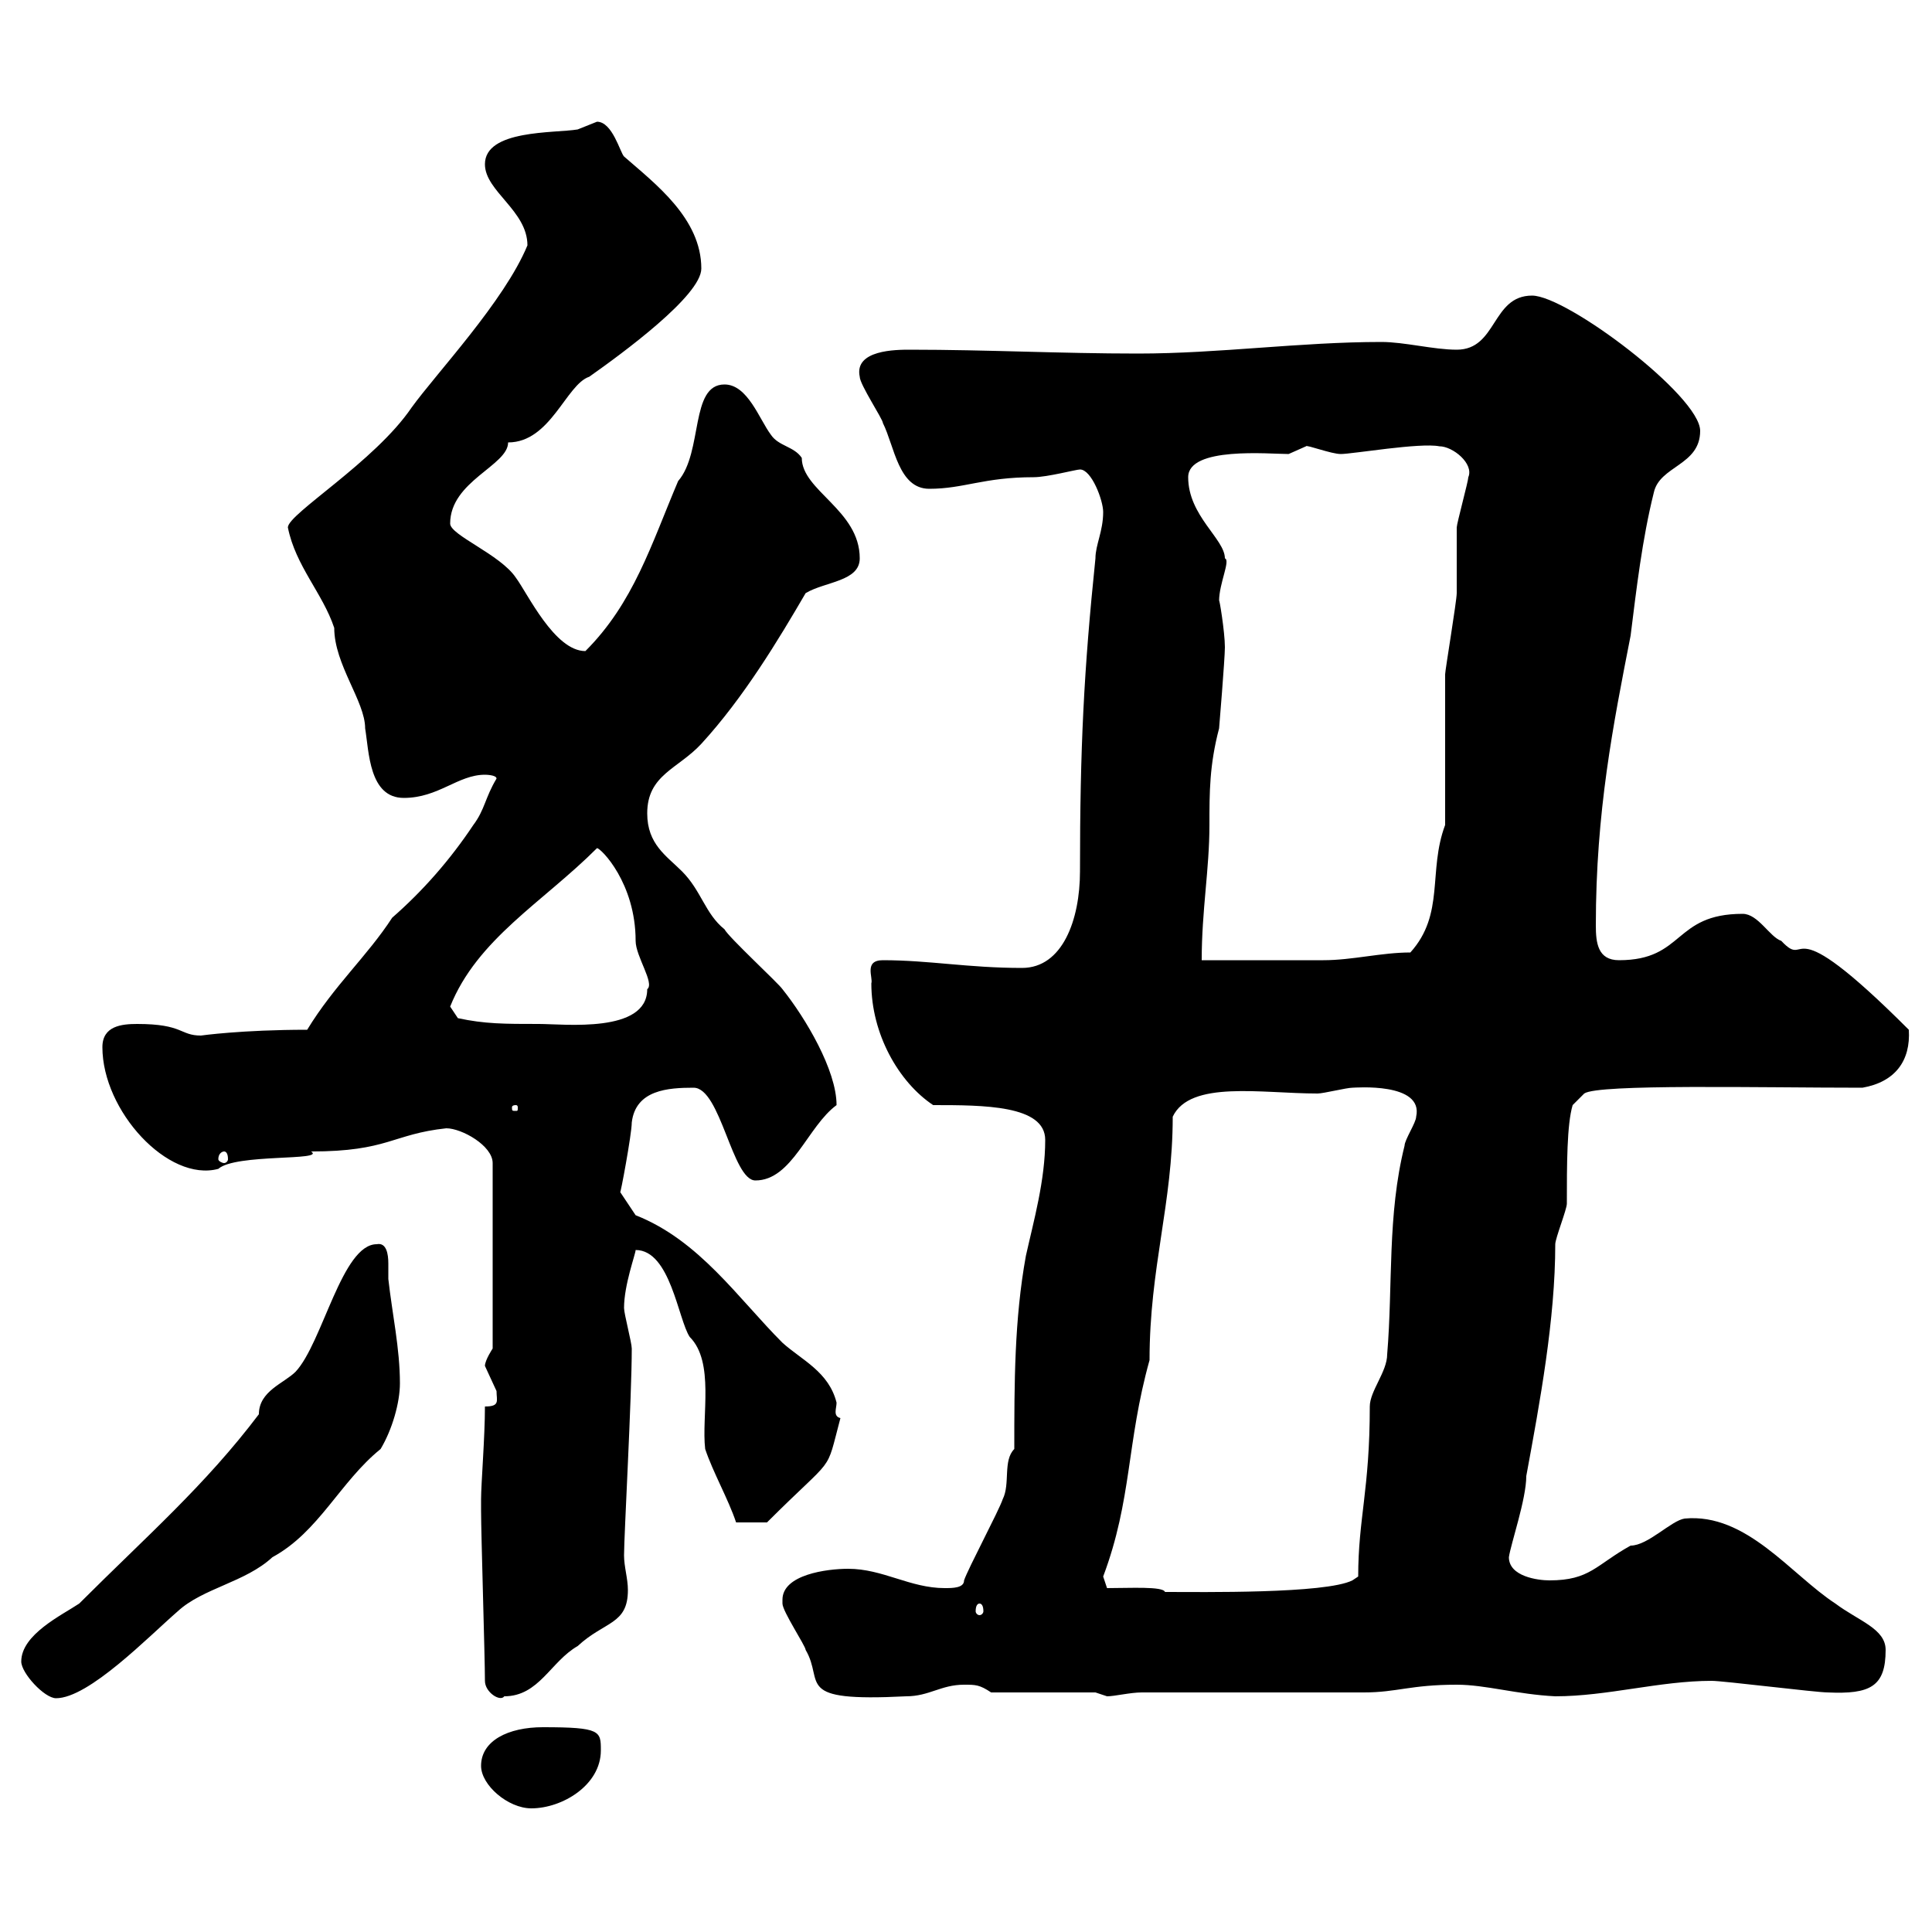<svg xmlns="http://www.w3.org/2000/svg" xmlns:xlink="http://www.w3.org/1999/xlink" width="300" height="300"><path d="M74.70 274.20C74.70 277.20 78.90 280.80 82.50 280.80C87.30 280.80 93.30 277.20 93.30 271.80C93.30 268.80 93.30 268.20 84.30 268.20C78.90 268.20 74.70 270.30 74.70 274.20ZM3.30 258C3.30 259.80 6.90 263.70 8.70 263.70C13.80 263.70 23.10 254.10 27.60 250.20C31.50 246.60 38.10 245.70 42.30 241.80C49.50 237.90 52.80 230.10 59.10 225C60.90 222 62.10 217.80 62.10 214.80C62.10 209.40 60.90 204 60.30 198.60C60.30 198.30 60.30 197.10 60.30 196.20C60.30 194.70 60 192.90 58.50 193.20C53.10 193.20 50.10 208.50 45.90 213C44.10 214.80 40.20 216 40.20 219.60C31.80 230.70 22.80 238.50 12.30 249C9.60 250.80 3.30 253.80 3.30 258ZM75.30 261C75.30 262.80 77.70 264.30 78.30 263.40C83.70 263.40 85.50 258 89.70 255.60C93.90 251.70 97.50 252.30 97.50 246.90C97.50 245.10 96.90 243.30 96.90 241.50C96.90 238.50 98.10 216.90 98.10 209.40C98.10 208.50 96.90 204 96.90 203.10C96.90 199.50 98.70 194.70 98.70 194.10C104.10 194.10 105.30 204.90 107.10 207.60C111 211.50 108.90 219.90 109.50 225C110.70 228.60 113.10 232.80 114.30 236.40L119.10 236.40C129.90 225.60 128.10 229.20 130.50 220.20C129.30 219.90 129.90 218.70 129.90 217.80C128.70 213 124.50 211.20 121.50 208.50C114.60 201.60 108.60 192.60 98.70 188.70C98.70 188.70 96.90 186 96.30 185.10C96.30 185.70 98.10 176.10 98.10 174.30C98.70 169.20 103.80 168.90 107.70 168.90C111.90 168.90 113.70 183.30 117.30 183.30C123 183.30 125.40 174.90 129.90 171.60C129.90 166.20 125.10 158.10 121.50 153.60C120.90 152.70 113.10 145.50 112.50 144.30C109.50 141.90 108.90 138.30 105.90 135.30C103.50 132.90 100.50 131.10 100.50 126.30C100.50 120.30 105.30 119.40 108.90 115.50C115.50 108.30 120.90 99.30 125.10 92.10C128.10 90.30 133.50 90.30 133.50 86.70C133.50 79.20 124.50 76.20 124.50 71.10C123.30 69.30 120.90 69.30 119.70 67.50C117.90 65.10 116.10 59.70 112.50 59.70C107.10 59.70 109.20 70.20 105.30 74.70C101.10 84.60 98.40 93.60 90.90 101.10C86.10 101.10 81.90 92.10 80.10 89.70C77.70 86.10 69.90 83.10 69.90 81.30C69.90 74.70 78.90 72.30 78.90 68.70C85.50 68.70 87.90 59.70 91.50 58.50C96.60 54.90 108.90 45.90 108.90 41.70C108.90 33.90 101.70 28.50 96.90 24.30C96.30 23.70 95.10 18.90 92.70 18.90C92.70 18.90 89.70 20.10 89.70 20.10C86.10 20.70 75.30 20.10 75.30 25.50C75.30 29.70 81.90 32.70 81.90 38.10C78.30 46.80 67.80 57.90 63.90 63.30C58.20 71.70 44.70 79.80 44.70 81.90C45.90 87.90 50.10 92.10 51.90 97.50C51.90 103.20 56.70 108.90 56.70 113.10C57.30 116.70 57.30 123.90 62.70 123.90C68.10 123.90 71.10 120.30 75.30 120.30C75.30 120.30 77.10 120.30 77.10 120.90C75.30 123.90 75.30 125.70 73.50 128.10C69.90 133.50 65.70 138.30 60.90 142.50C57 148.50 51.90 153 47.70 159.90C37.50 159.90 31.20 160.80 31.20 160.80C27.90 160.80 28.50 159 21.30 159C18.90 159 15.90 159.30 15.90 162.60C15.90 172.50 26.10 183.60 33.90 181.50C36.60 179.10 50.70 180.30 48.30 178.80C60.30 178.80 60.90 176.10 69.30 175.20C71.70 175.20 76.50 177.90 76.50 180.60L76.50 209.40C76.50 209.40 75.30 211.20 75.30 212.10C75.30 212.10 77.10 216 77.10 216C77.10 217.50 77.70 218.40 75.30 218.40C75.30 223.20 74.70 230.40 74.70 232.80C74.70 234 74.70 234.60 74.70 234.60C74.70 238.20 75.30 257.40 75.30 261ZM121.50 248.40C121.50 248.40 121.50 249 121.50 249C121.50 250.20 125.10 255.60 125.10 256.20C128.10 261.30 123 264.30 140.70 263.40C144.30 263.40 146.10 261.60 149.70 261.60C151.50 261.60 152.10 261.60 153.90 262.80L170.10 262.80C170.10 262.80 171.90 263.40 171.90 263.40C173.10 263.40 175.50 262.80 177.30 262.80C182.70 262.80 206.40 262.80 211.80 262.80C216.90 262.80 219 261.60 226.20 261.60C230.70 261.60 235.50 263.10 241.50 263.40C249.60 263.40 257.70 261 265.80 261C267.60 261 282 262.80 283.80 262.80C290.40 263.10 292.80 261.90 292.80 256.20C292.80 252.90 288.60 251.70 285 249C278.10 244.50 271.20 234.90 261.60 235.80C259.50 236.10 255.90 240 253.20 240C247.80 243 246.90 245.40 240.60 245.40C238.80 245.40 234.30 244.80 234.30 241.80C234.60 239.70 237 232.80 237 229.20C239.10 217.80 241.50 204.90 241.50 193.20C241.50 192.30 243.30 187.80 243.30 186.90C243.30 180.90 243.30 174.60 244.20 171.60L246 169.80C248.10 168.30 273.30 168.90 289.20 168.90C294.30 168 296.70 164.70 296.40 159.90C276.60 140.10 281.10 150.90 276.60 146.10C274.80 145.50 273 141.90 270.60 141.90C259.80 141.90 261.60 149.10 251.40 149.10C248.10 149.10 247.80 146.40 247.80 143.70C247.80 126 250.50 112.50 253.20 98.70C254.10 91.50 255 83.70 256.80 76.50C257.70 72.30 264 72.30 264 66.90C264 61.50 243.30 45.90 237.90 45.90C231.60 45.90 232.50 54.30 226.20 54.30C222.60 54.30 218.10 53.10 214.50 53.10C201.90 53.10 189.30 54.90 176.70 54.90C164.70 54.90 153.30 54.30 141.30 54.30C139.20 54.30 132.60 54.30 133.50 58.50C133.50 59.70 137.10 65.10 137.10 65.70C138.90 69.30 139.50 75.90 144.30 75.90C149.70 75.90 152.70 74.10 160.50 74.10C162.60 74.10 167.10 72.90 167.70 72.90C169.50 72.90 171.30 77.70 171.30 79.50C171.30 82.50 170.10 84.60 170.10 86.70C168.30 104.10 167.70 116.10 167.70 135.30C167.70 142.80 165 150.30 158.70 150.30C150.30 150.30 144.30 149.10 137.10 149.10C134.10 149.10 135.60 151.80 135.30 152.70C135.30 160.50 139.50 168 144.90 171.60C152.70 171.60 162.30 171.60 162.30 177C162.30 183.30 160.50 189.60 159.30 195C157.50 204.90 157.50 214.80 157.50 225C155.70 226.80 156.90 230.40 155.70 232.80C155.10 234.60 150.30 243.60 149.70 245.40C149.70 246.60 147.90 246.60 146.70 246.60C141.30 246.60 137.10 243.60 131.70 243.60C128.40 243.60 121.50 244.50 121.50 248.40ZM152.10 249C152.40 249 152.70 249.30 152.70 250.20C152.70 250.50 152.40 250.80 152.10 250.80C151.80 250.80 151.50 250.50 151.50 250.20C151.50 249.30 151.80 249 152.10 249ZM171.90 246.60C171.90 246.60 171.30 244.80 171.30 244.80C175.80 232.80 174.90 224.10 178.50 211.20C178.50 196.80 182.10 186.90 182.10 173.40C184.80 167.70 195.90 169.80 204.60 169.80C205.50 169.80 209.10 168.90 210 168.90C210.30 168.90 221.10 168 219.90 173.40C219.90 174.30 218.10 177 218.10 177.90C215.40 188.70 216.30 199.50 215.40 210.30C215.40 213 212.70 216 212.70 218.40C212.70 231.30 210.90 235.80 210.90 244.80L210 245.40C205.80 247.50 186.60 247.20 180.90 247.20C180.60 246.30 175.50 246.60 171.90 246.60ZM34.80 178.80C35.10 178.80 35.40 179.10 35.40 180C35.40 180.30 35.10 180.60 34.80 180.60C34.50 180.60 33.90 180.30 33.90 180C33.90 179.10 34.50 178.80 34.80 178.80ZM80.10 171.60C80.40 171.60 80.40 171.90 80.40 171.90C80.40 172.50 80.40 172.50 80.10 172.50C79.50 172.50 79.50 172.50 79.50 171.90C79.50 171.90 79.50 171.60 80.10 171.60ZM71.10 158.10C71.10 158.10 69.90 156.30 69.90 156.30C74.10 145.80 84.30 140.10 92.70 131.70C93.30 131.70 98.70 137.10 98.70 146.10C98.70 148.50 101.70 152.70 100.50 153.60C100.50 160.50 87.60 159 83.70 159C78.30 159 75.30 159 71.10 158.10ZM190.20 100.50C190.20 98.10 189.30 92.70 189.30 93.30C189.30 90.60 191.10 87 190.20 86.70C190.20 83.70 184.50 80.10 184.50 74.10C184.50 69.30 197.10 70.50 200.10 70.50C200.10 70.50 202.80 69.30 202.80 69.30C202.80 69 206.70 70.50 208.20 70.50C210 70.50 220.50 68.70 223.50 69.30C225.60 69.30 228.90 72 228 74.10C228 74.70 226.20 81.30 226.20 81.90C226.20 83.10 226.20 91.50 226.20 92.10C226.20 93.30 224.40 104.10 224.40 104.70C224.40 108.30 224.40 124.50 224.40 128.10C221.70 135.30 224.40 141.90 219 147.90C214.50 147.90 210 149.10 205.50 149.10C202.80 149.10 189.30 149.10 186.60 149.10C186.60 141.30 187.80 135 187.80 128.10C187.80 123 187.80 118.80 189.30 113.10C189.30 113.10 190.20 102.30 190.20 100.50Z"/></svg>